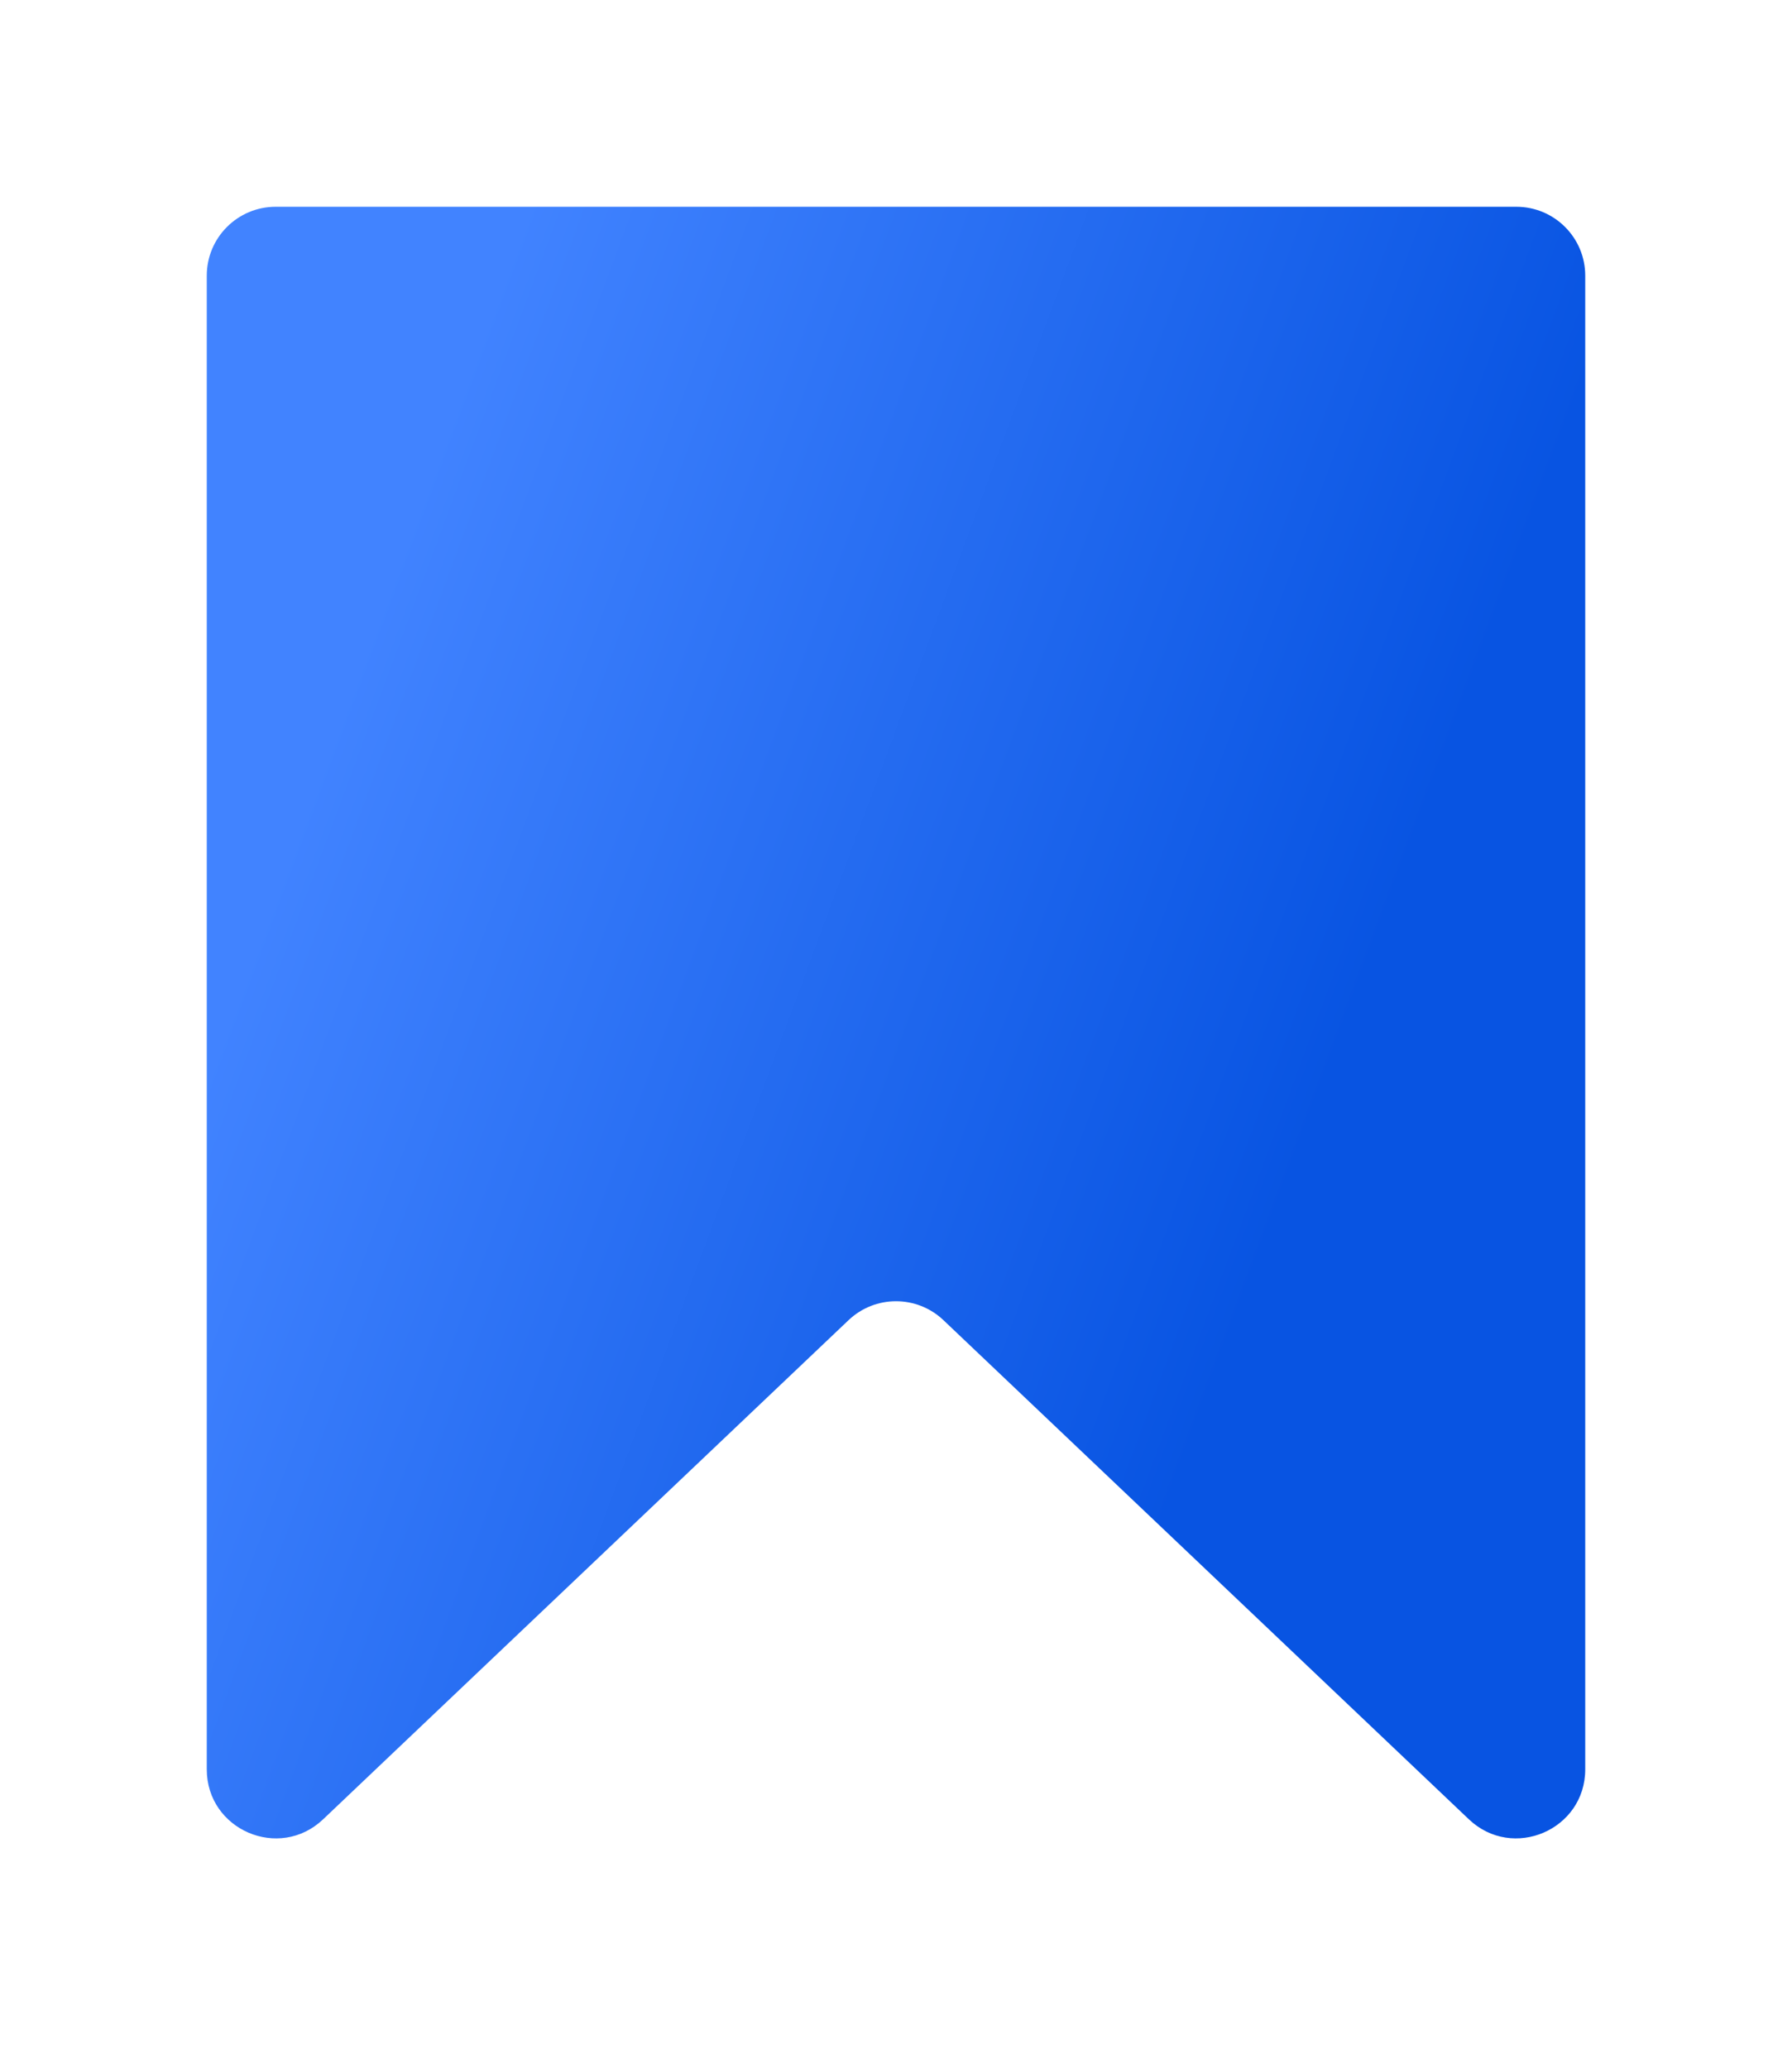 <?xml version="1.0" encoding="UTF-8"?> <svg xmlns="http://www.w3.org/2000/svg" width="52" height="60" viewBox="0 0 52 60" fill="none"> <g filter="url(#filter0_d_495_7)"> <path d="M6 8C6 6.895 6.895 6 8 6H44C45.105 6 46 6.895 46 8V51.341C46 53.099 43.897 54.002 42.623 52.791L27.378 38.309C26.606 37.575 25.394 37.575 24.622 38.309L9.377 52.791C8.104 54.002 6 53.099 6 51.341V8Z" fill="url(#paint0_linear_495_7)"></path> </g> <defs> <filter id="filter0_d_495_7" x="0" y="0" width="52" height="59.345" filterUnits="userSpaceOnUse" color-interpolation-filters="sRGB"> <feFlood flood-opacity="0" result="BackgroundImageFix"></feFlood> <feColorMatrix in="SourceAlpha" type="matrix" values="0 0 0 0 0 0 0 0 0 0 0 0 0 0 0 0 0 0 127 0" result="hardAlpha"></feColorMatrix> <feOffset></feOffset> <feGaussianBlur stdDeviation="3"></feGaussianBlur> <feComposite in2="hardAlpha" operator="out"></feComposite> <feColorMatrix type="matrix" values="0 0 0 0 0.259 0 0 0 0 0.518 0 0 0 0 1 0 0 0 0.69 0"></feColorMatrix> <feBlend mode="normal" in2="BackgroundImageFix" result="effect1_dropShadow_495_7"></feBlend> <feBlend mode="normal" in="SourceGraphic" in2="effect1_dropShadow_495_7" result="shape"></feBlend> </filter> <linearGradient id="paint0_linear_495_7" x1="13.982" y1="9.4" x2="42.782" y2="20.061" gradientUnits="userSpaceOnUse"> <stop stop-color="#4183FF"></stop> <stop offset="1" stop-color="#0854E2"></stop> </linearGradient> </defs> </svg> 